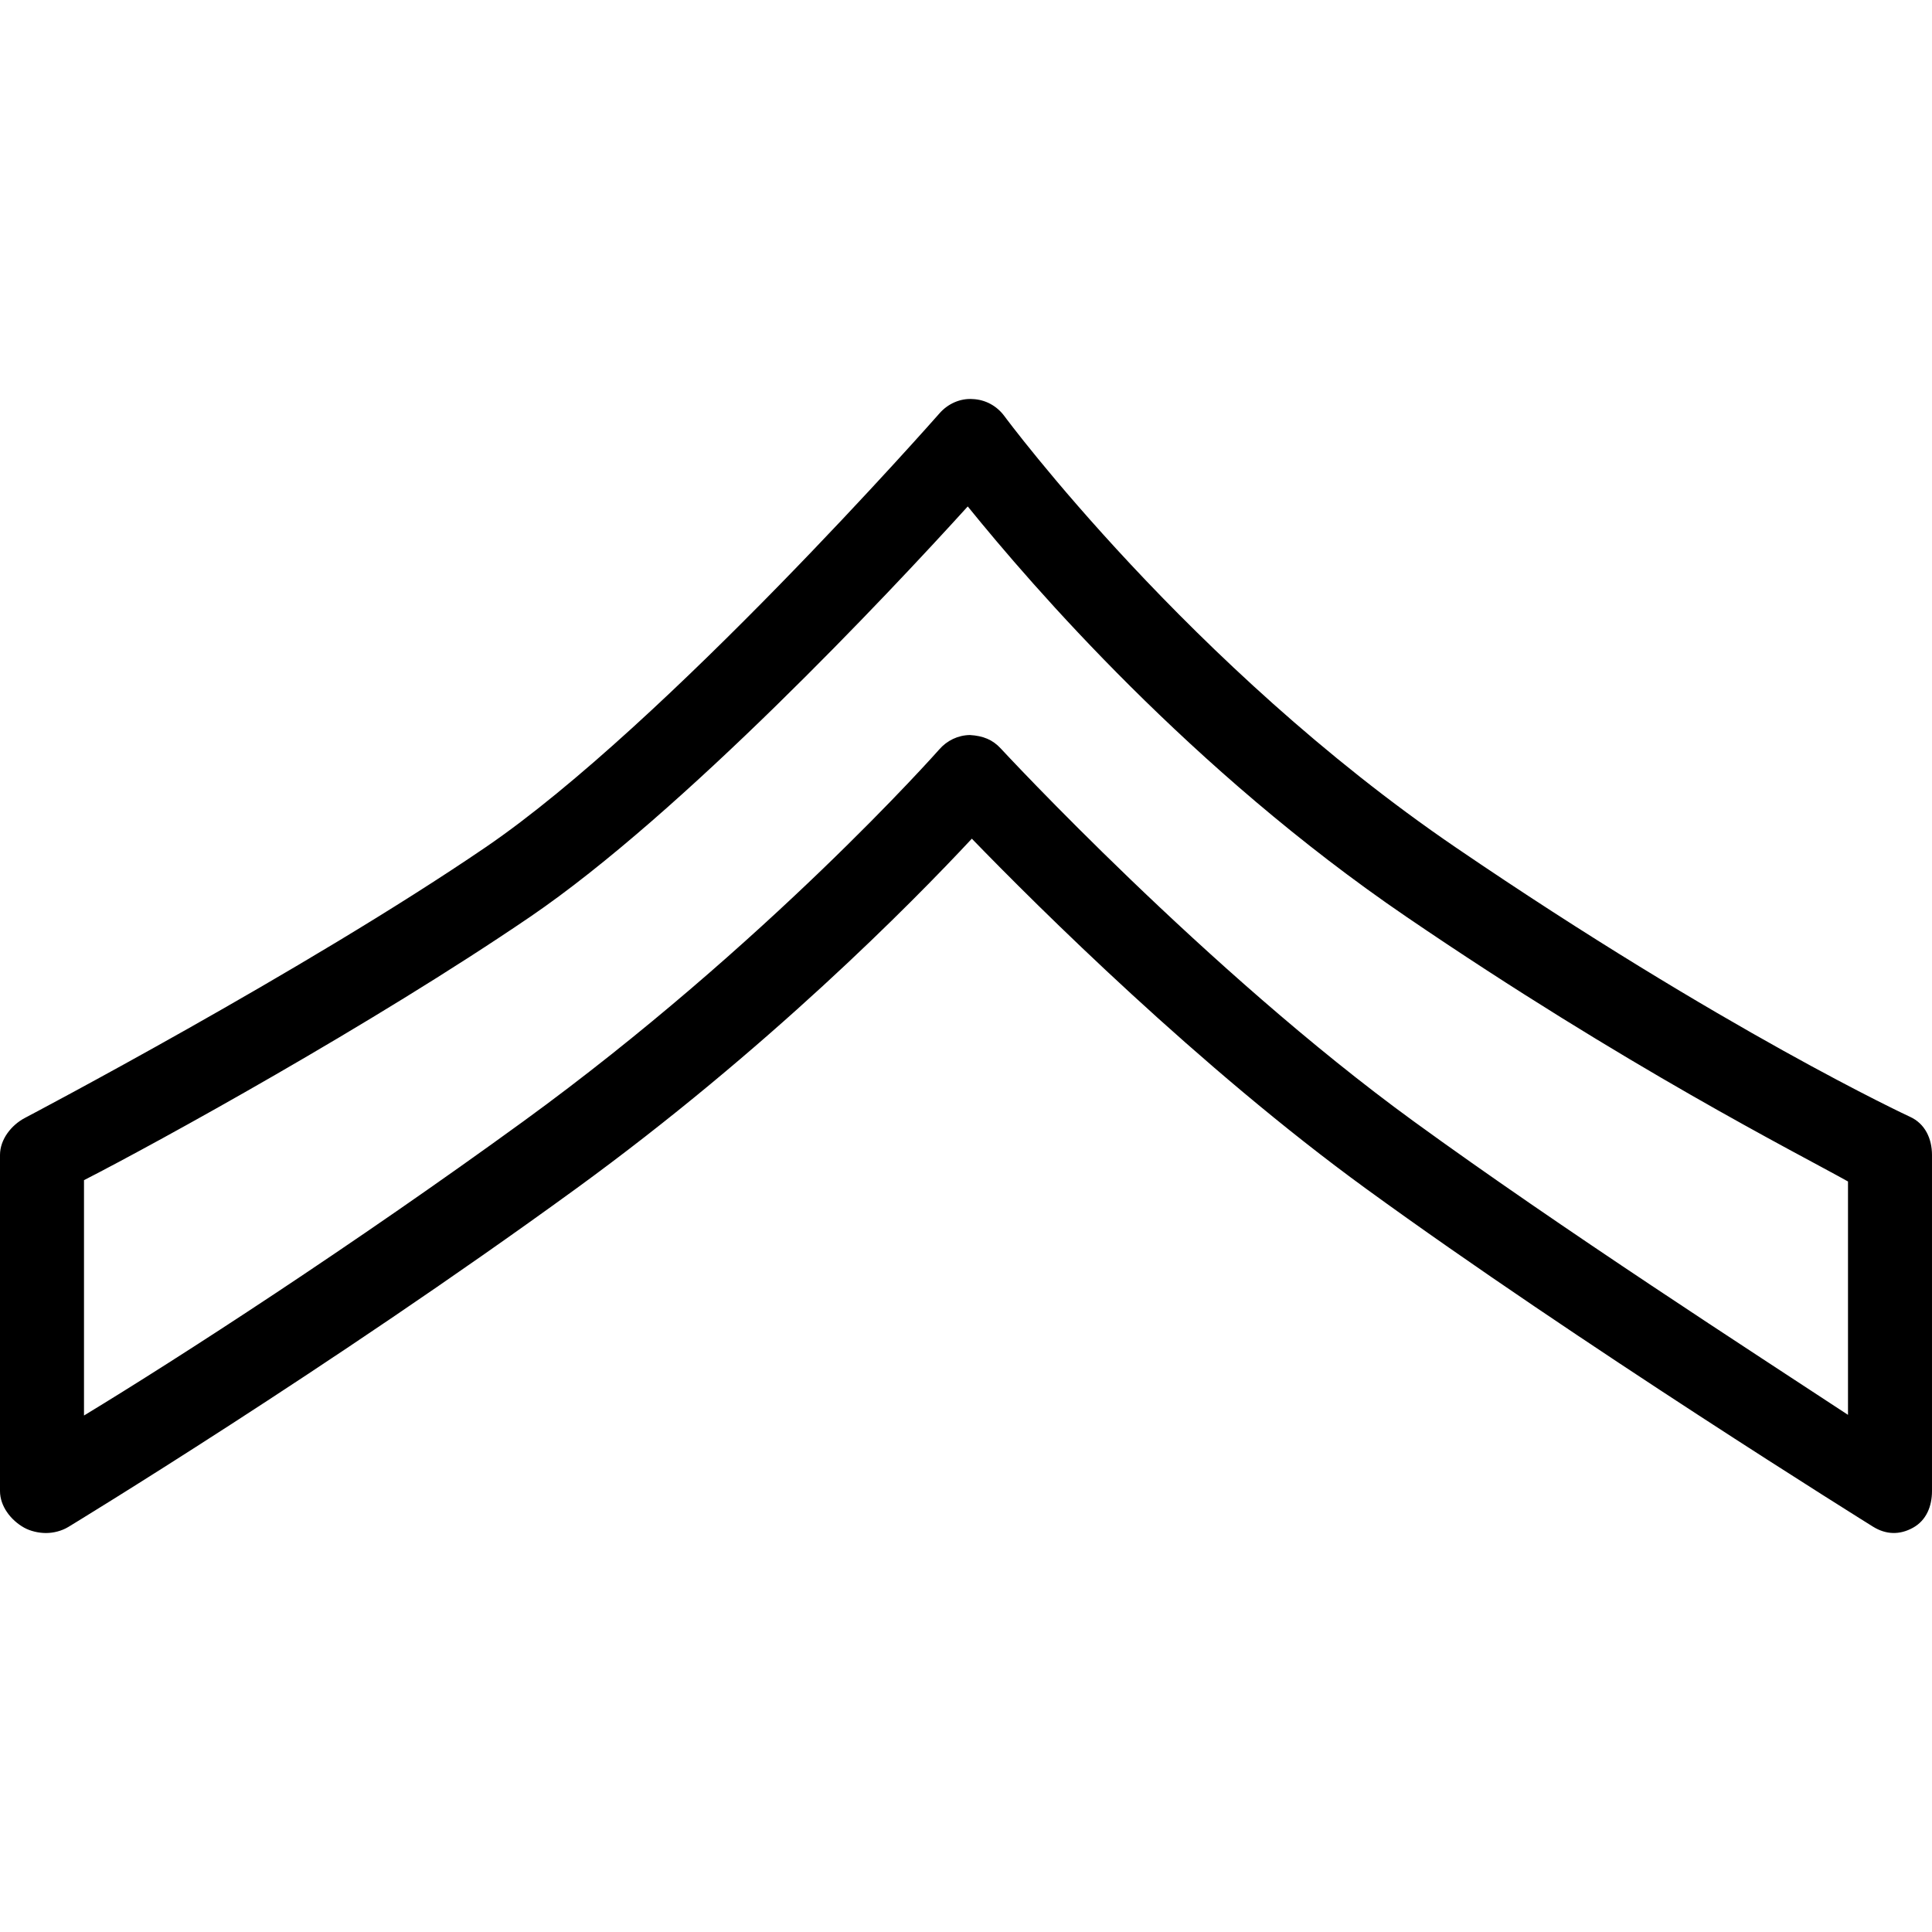 <?xml version="1.0" encoding="iso-8859-1"?>
<!-- Uploaded to: SVG Repo, www.svgrepo.com, Generator: SVG Repo Mixer Tools -->
<svg fill="#000000" height="800px" width="800px" version="1.1" id="Layer_1" xmlns="http://www.w3.org/2000/svg" xmlns:xlink="http://www.w3.org/1999/xlink" 
	 viewBox="0 0 512 512" xml:space="preserve">
<g>
	<g>
		<path d="M506.19,295.974c-0.489-0.228-49.174-22.837-120.44-71.424c-70.527-48.087-119.087-113.619-119.571-114.272
			c-2-2.717-5.033-4.38-8.402-4.522c-3.326-0.228-6.571,1.239-8.794,3.772c-0.723,0.826-72.674,82.532-120.321,115.022
			C80.375,257.473,7.332,295.876,6.609,296.256C2.962,298.18,0,301.974,0,306.093v89.043c0,4.022,2.864,7.728,6.37,9.696
			c1.695,0.956,3.924,1.435,5.804,1.435c2.005,0,4.18-0.543,5.951-1.619c0.679-0.413,68.712-41.761,134.418-89.554
			c50.734-36.891,88.984-75.652,105.005-92.837c17.603,18.174,60.343,60.674,104.576,92.837
			c56.016,40.739,133.467,89.011,134.244,89.489c3.435,2.131,7.071,2.239,10.593,0.283c3.538-1.956,5.038-5.685,5.038-9.728v-89.043
			C512,301.735,510.152,297.778,506.19,295.974z M489.739,374.952c-25.043-16.478-75.647-49.098-115.196-77.859
			c-54.772-39.837-108.799-98.163-109.343-98.75c-2.146-2.315-4.63-3.337-8.174-3.554c-3.157,0.054-6.06,1.446-8.13,3.837
			c-0.446,0.511-45.772,51.685-110.098,98.467c-45.332,32.967-91.495,62.848-116.538,78.033v-62.37
			c19.478-9.967,76.549-41.37,118.272-69.815c40.212-27.413,94.728-85.348,115.929-108.728
			c17.228,21.261,59.136,69.804,116.223,108.728c58.614,39.967,103.141,62.391,117.054,70.163V374.952z"/>
	</g>
</g>
</svg>